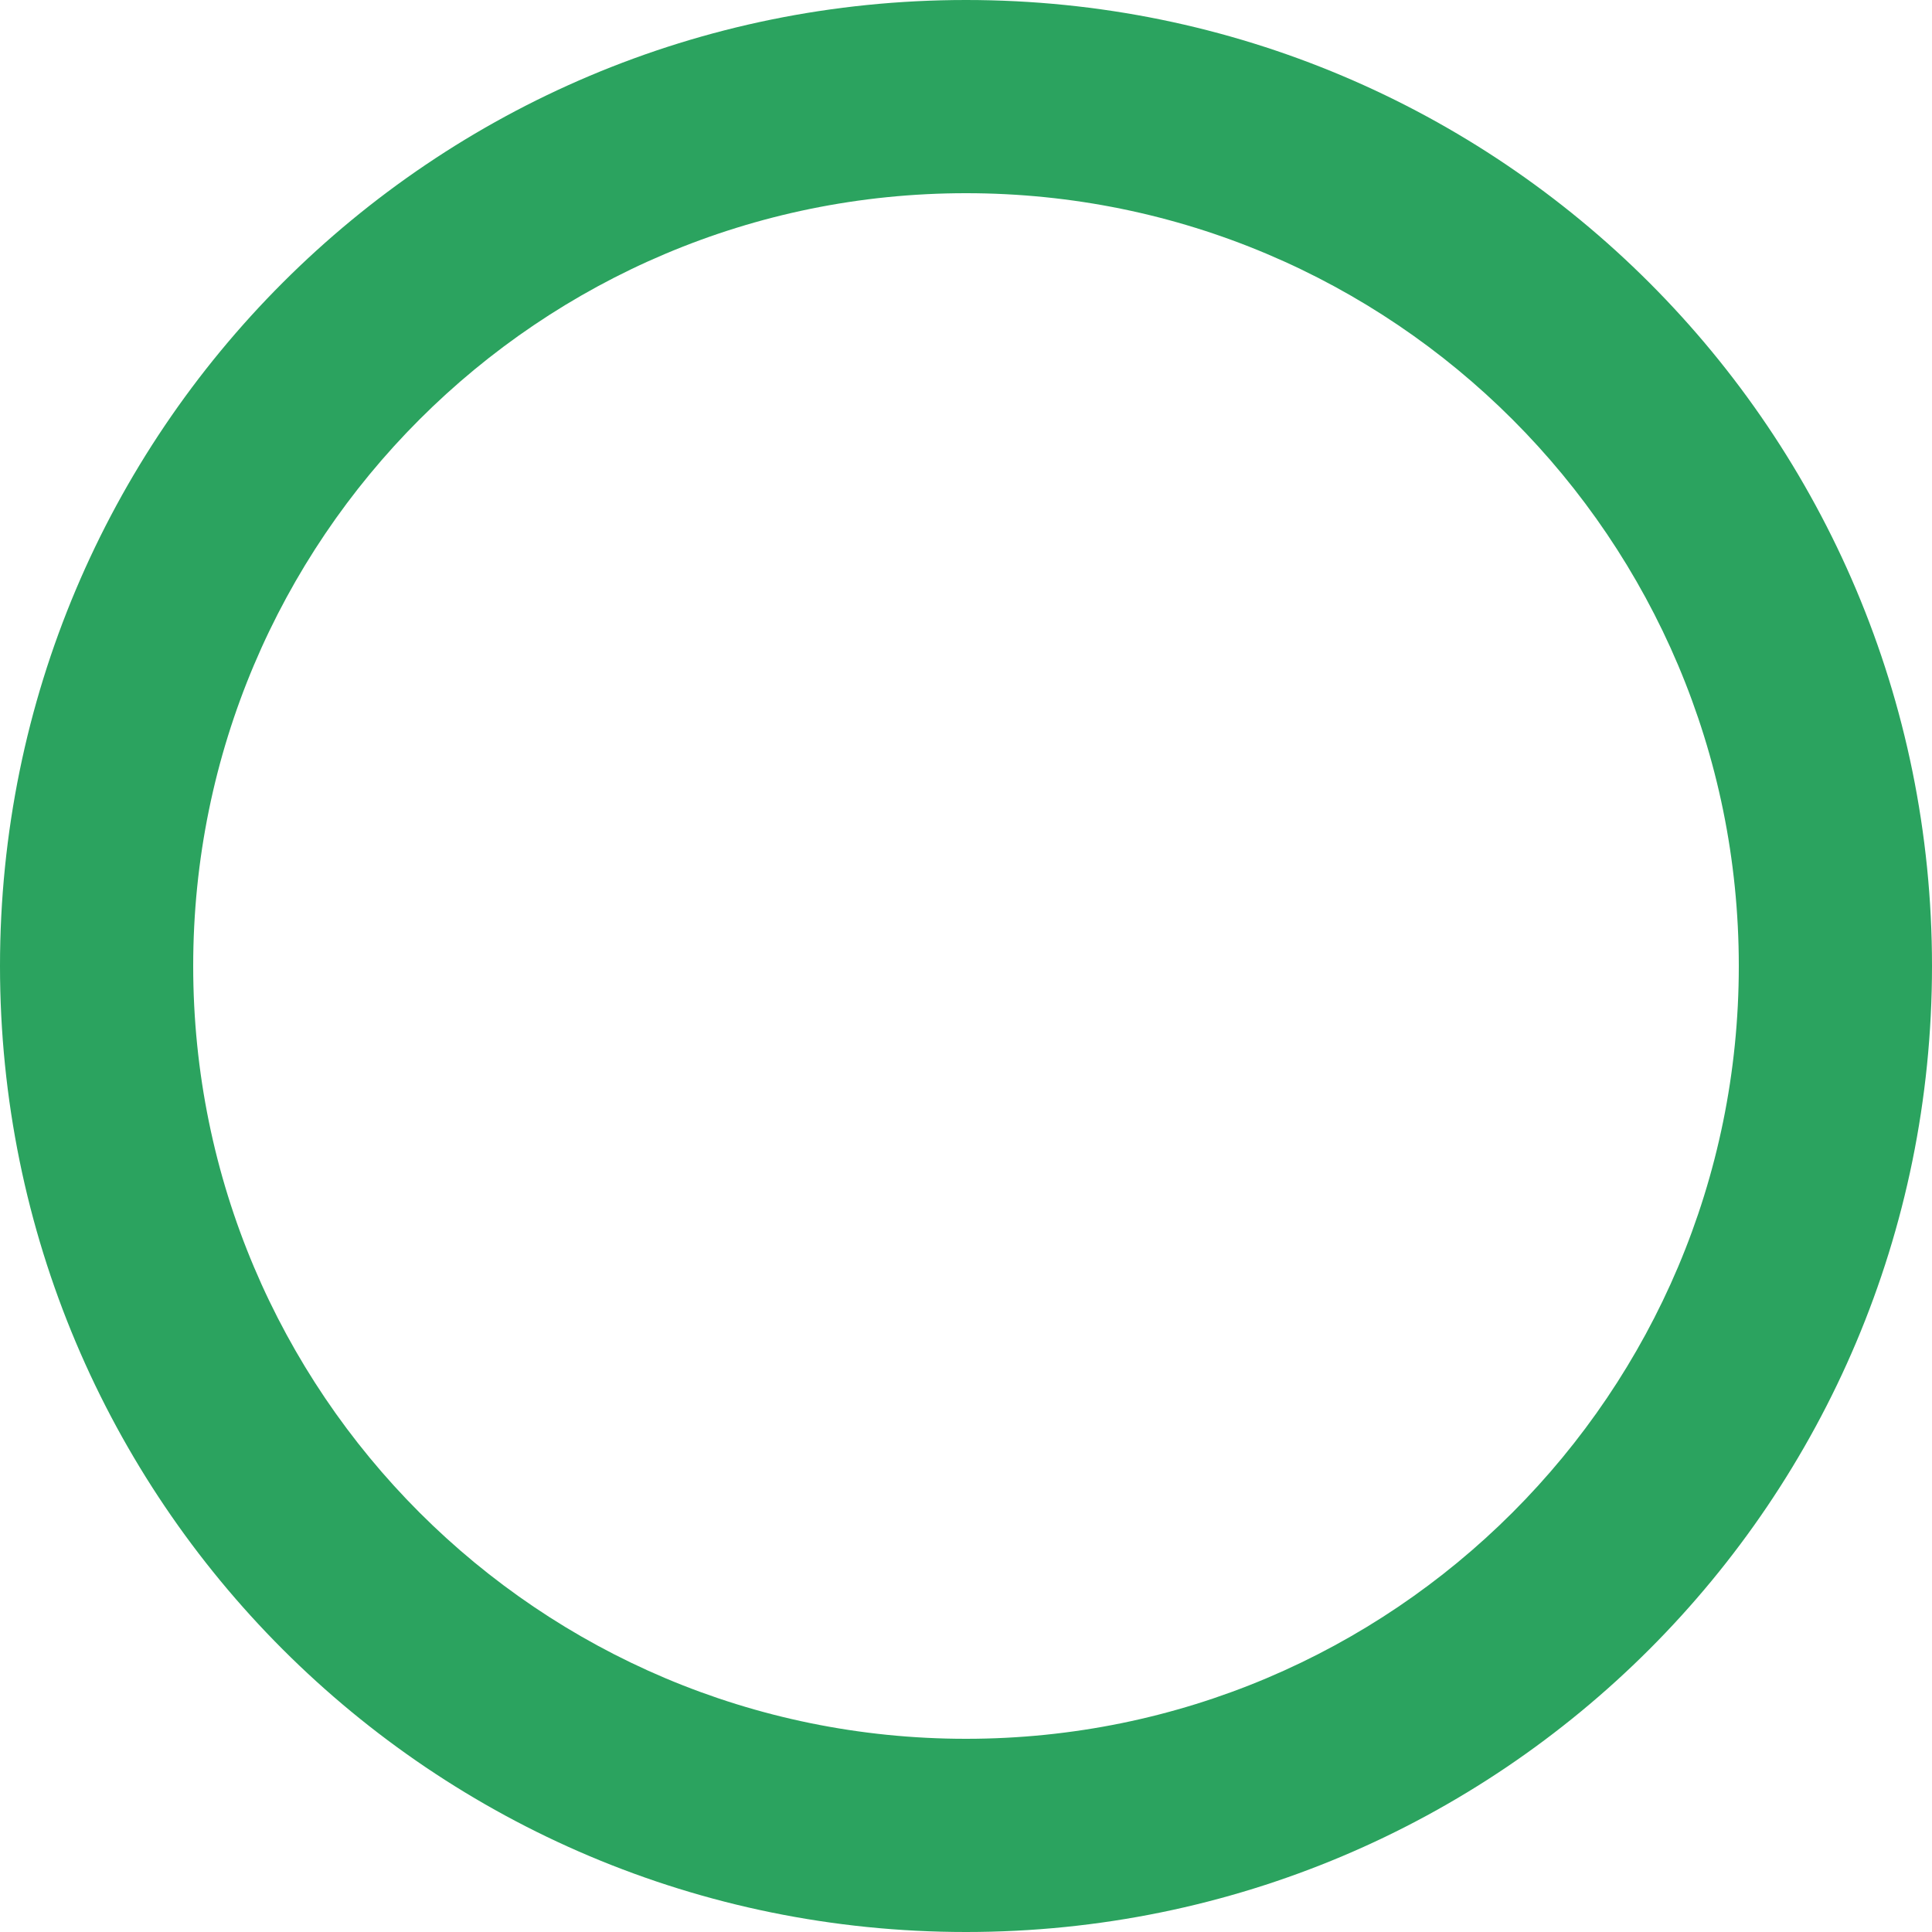 <svg width="19" height="19" viewBox="0 0 19 19" fill="none" xmlns="http://www.w3.org/2000/svg">
<path d="M9.5 0C4.247 0 0 4.247 0 9.5C0 14.754 4.247 19 9.5 19C14.754 19 19 14.754 19 9.5C19 4.247 14.754 0 9.5 0ZM9.5 17.1C5.301 17.1 1.9 13.699 1.9 9.5C1.9 5.301 5.301 1.9 9.5 1.9C13.699 1.9 17.1 5.301 17.1 9.5C17.1 13.699 13.699 17.1 9.5 17.1Z" fill="#2BA35F"/>
</svg>
